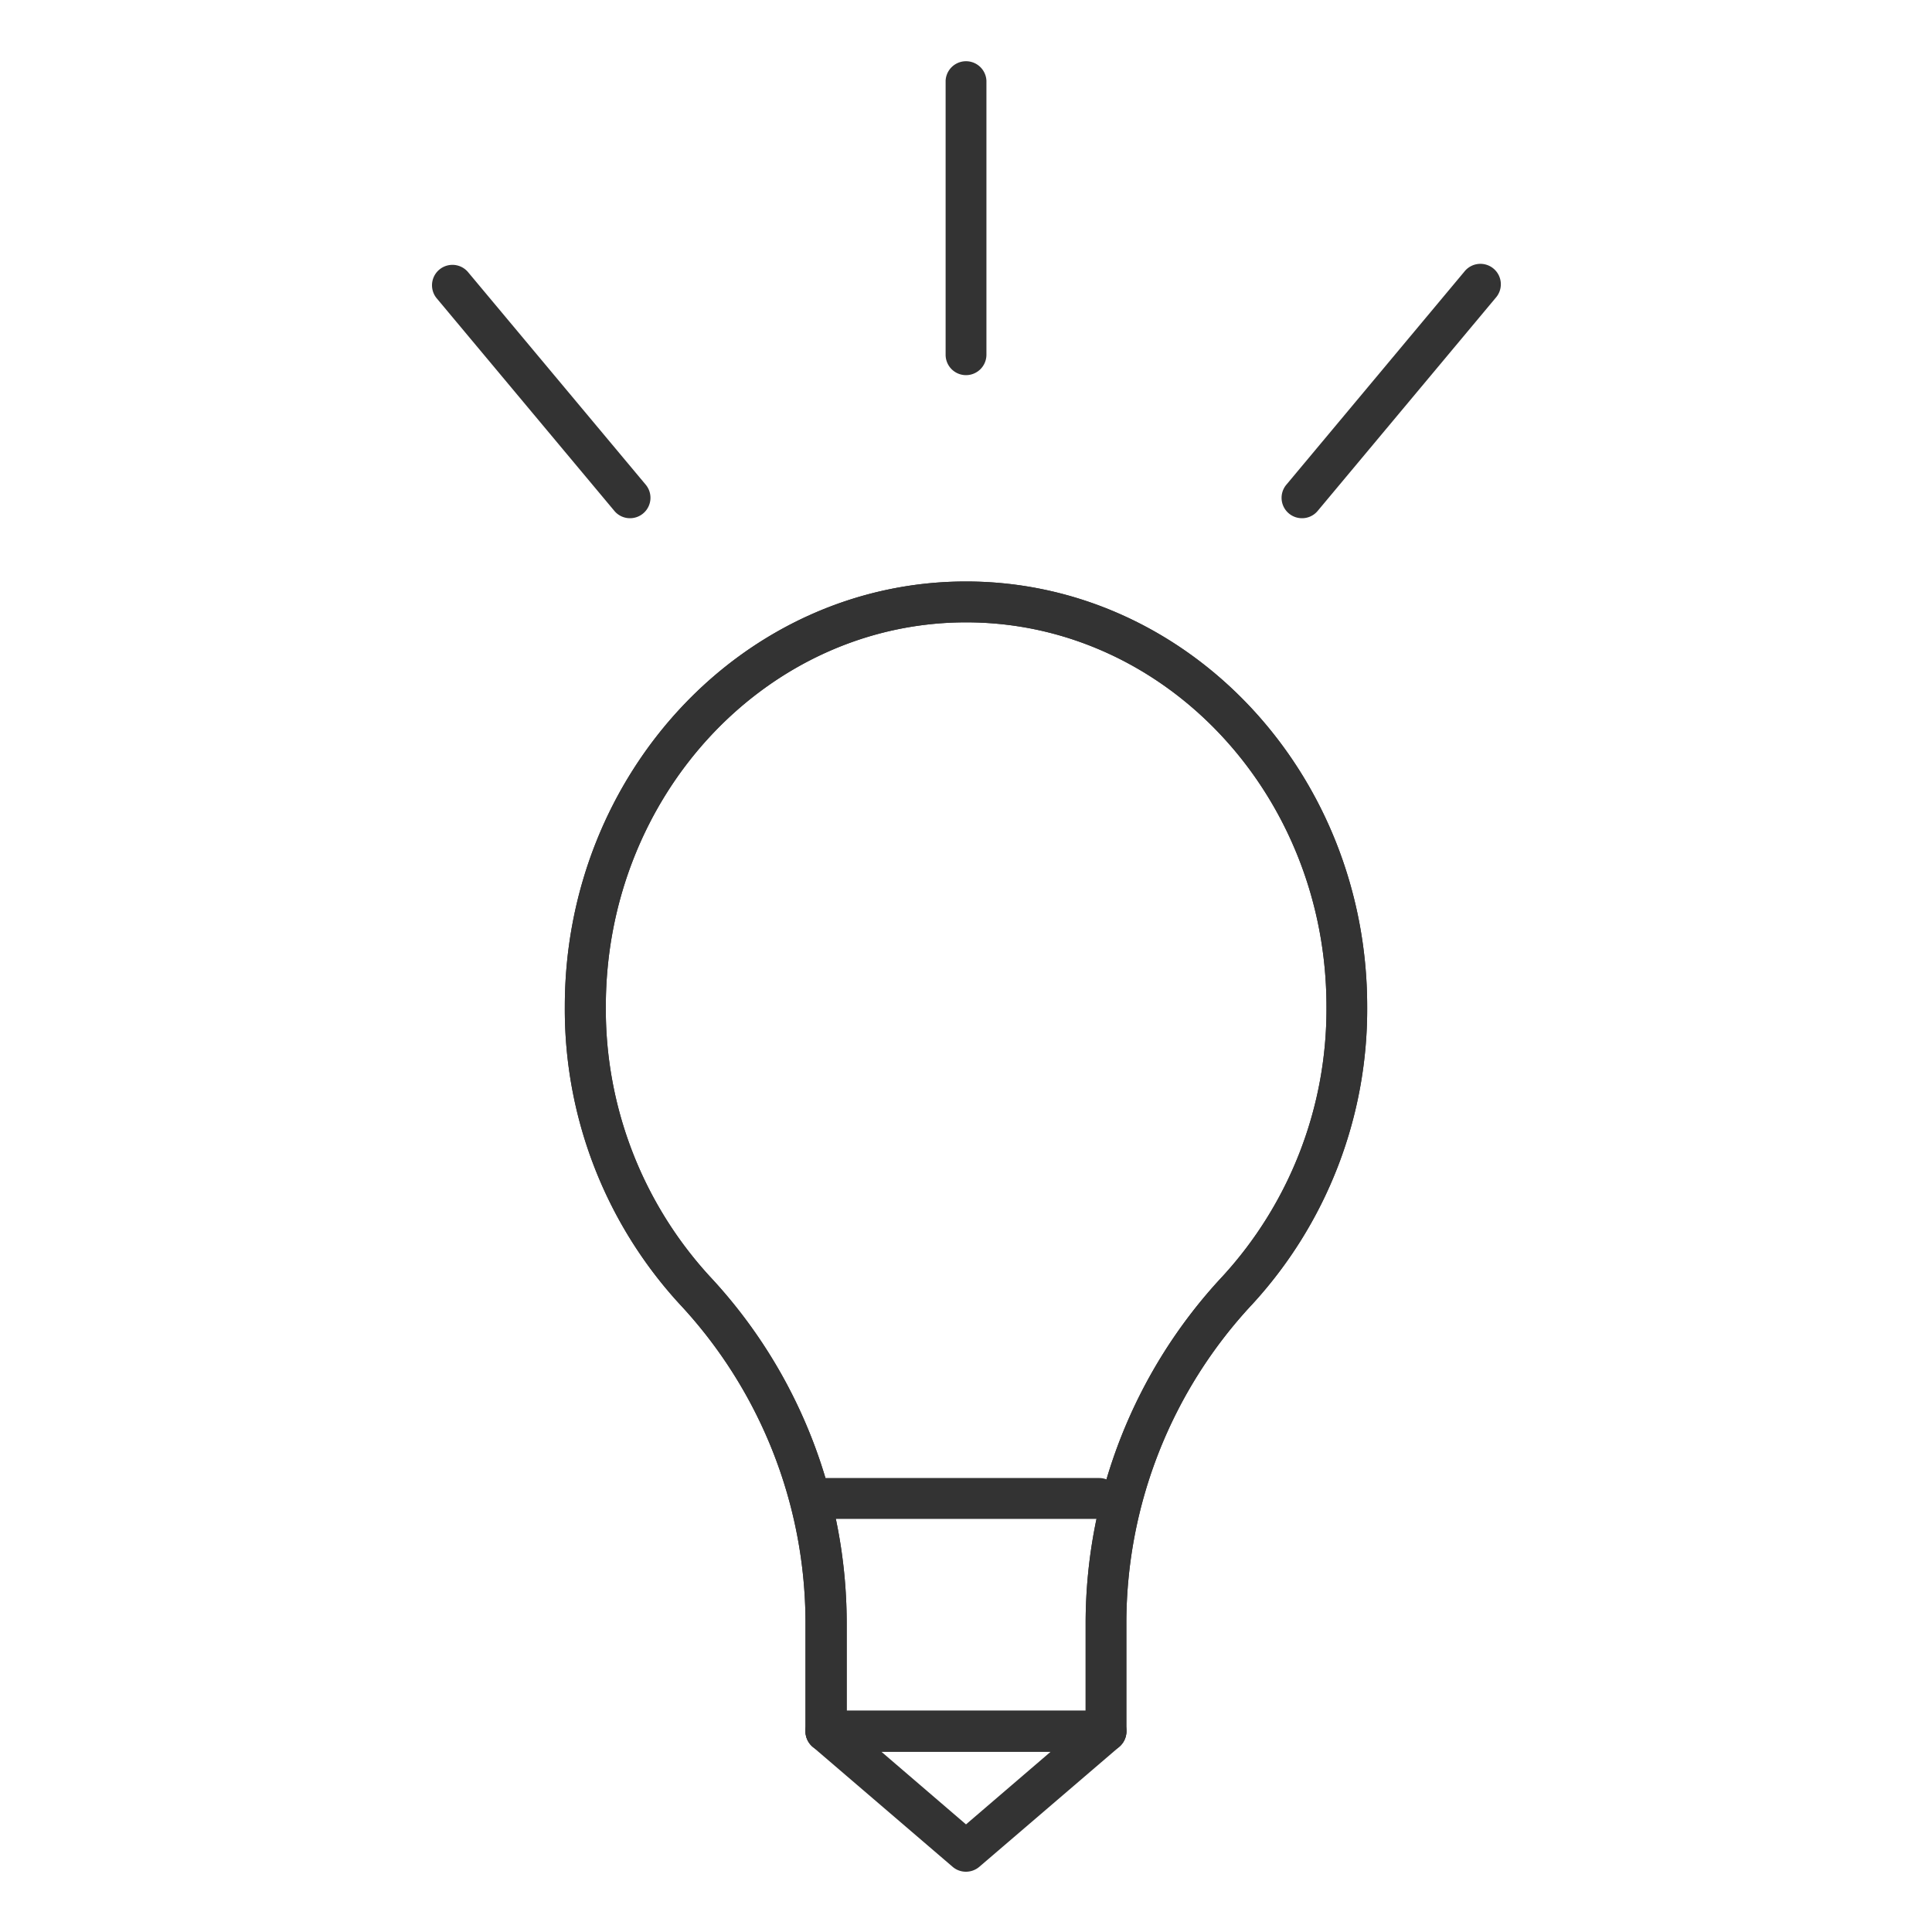 <svg xmlns="http://www.w3.org/2000/svg" id="Layer_1" data-name="Layer 1" viewBox="0 0 400 400"><defs><style>.cls-1{fill:#333333;}</style></defs><path class="cls-1" d="M229,362.66H171a4.23,4.23,0,0,1-4.23-4.23V335.85A96.83,96.83,0,0,0,140.71,270a90.21,90.21,0,0,1-23.77-61.61c0-48.52,37.26-88,83.06-88s83.06,39.47,83.06,88A90.27,90.27,0,0,1,259.3,270a96.8,96.8,0,0,0-26.1,65.85v22.58A4.23,4.23,0,0,1,229,362.66Zm-53.7-8.46h49.47V335.85a105.27,105.27,0,0,1,28.35-71.6,81.8,81.8,0,0,0,21.51-55.87c0-43.86-33.46-79.53-74.6-79.53s-74.6,35.67-74.6,79.53a81.82,81.82,0,0,0,21.51,55.87,105.21,105.21,0,0,1,28.36,71.6Z"></path><path class="cls-1" d="M229,362.66H171a4.23,4.23,0,0,1-4.23-4.23V335.85A96.83,96.83,0,0,0,140.71,270a90.21,90.21,0,0,1-23.77-61.61c0-48.52,37.26-88,83.06-88s83.06,39.47,83.06,88A90.27,90.27,0,0,1,259.3,270a96.8,96.8,0,0,0-26.1,65.85v22.58A4.23,4.23,0,0,1,229,362.66Zm-53.7-8.46h49.47V335.85a105.27,105.27,0,0,1,28.35-71.6,81.8,81.8,0,0,0,21.51-55.87c0-43.86-33.46-79.53-74.6-79.53s-74.6,35.67-74.6,79.53a81.82,81.82,0,0,0,21.51,55.87,105.21,105.21,0,0,1,28.36,71.6Z"></path><path class="cls-1" d="M227.58,314.47H169.65a4.23,4.23,0,1,1,0-8.46h57.93a4.23,4.23,0,0,1,0,8.46Z"></path><path class="cls-1" d="M200,77.67a4.22,4.22,0,0,1-4.22-4.23V16.7a4.23,4.23,0,0,1,8.45,0V73.44A4.23,4.23,0,0,1,200,77.67Z"></path><path class="cls-1" d="M269.57,107.29a4.22,4.22,0,0,1-3.24-6.94l36.84-44.1a4.23,4.23,0,1,1,6.49,5.42l-36.85,44.11A4.19,4.19,0,0,1,269.57,107.29Z"></path><path class="cls-1" d="M130.44,107.29a4.19,4.19,0,0,1-3.24-1.51L90.34,61.67a4.23,4.23,0,0,1,6.49-5.42l36.86,44.1a4.23,4.23,0,0,1-3.25,6.94Z"></path><path class="cls-1" d="M200,387.52a4.21,4.21,0,0,1-2.75-1l-29-24.86A4.23,4.23,0,0,1,171,354.2H229a4.23,4.23,0,0,1,2.76,7.44l-29,24.86A4.25,4.25,0,0,1,200,387.52Zm-17.54-24.86L200,377.72l17.55-15.06Z"></path></svg>